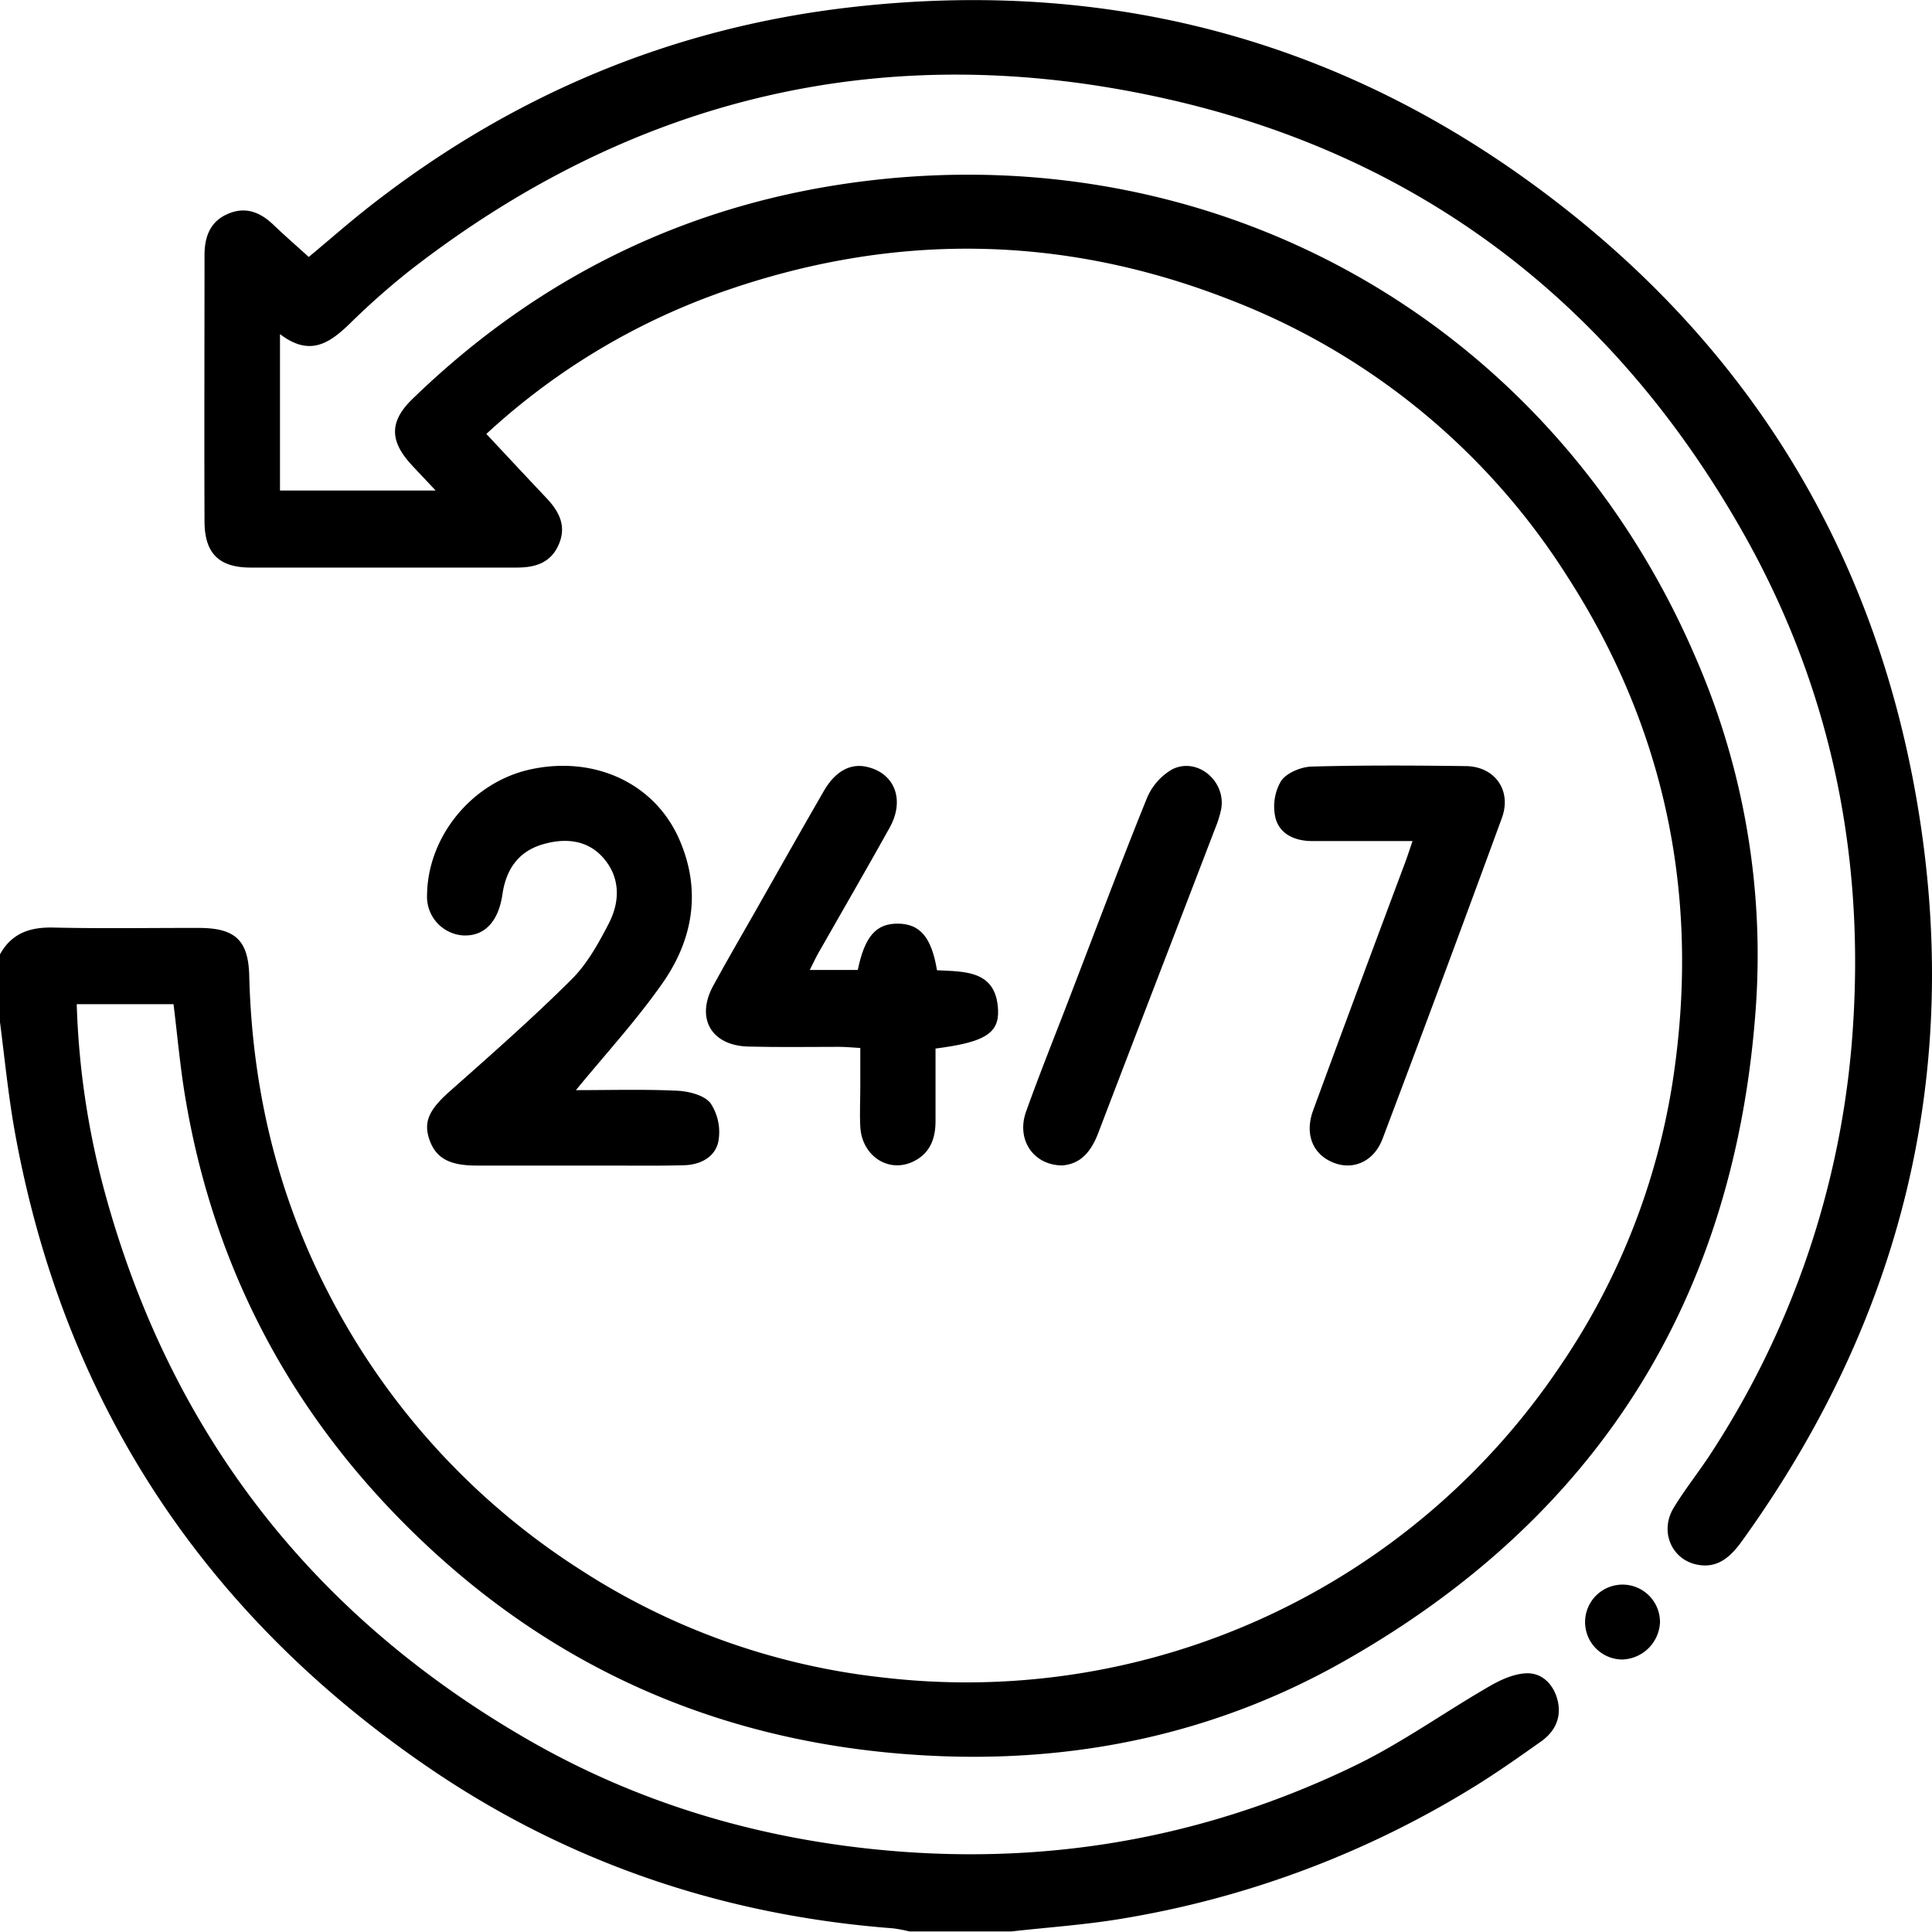 <svg xmlns="http://www.w3.org/2000/svg" viewBox="0 0 409.6 409.52"><title>247</title><path d="M0,202.32c2.49-4.47,6.35-5.79,11.33-5.67,10.26.24,20.53.06,30.8.08,7.71,0,10.52,2.59,10.71,10.13.6,23.52,5.79,45.89,16.58,66.87a152.08,152.08,0,0,0,53.31,58.86,147.36,147.36,0,0,0,64.88,23.1,151.62,151.62,0,0,0,143.18-66.11,147.13,147.13,0,0,0,24.36-64c4.94-37.25-2.56-71.9-22.91-103.44a147.24,147.24,0,0,0-71.82-58.72c-35.29-13.74-71-14.15-106.71-1.75A144,144,0,0,0,103.11,92c4.27,4.56,8.4,9,12.61,13.45,2.76,2.89,4.5,6,2.71,10.06-1.71,3.86-5,4.82-8.87,4.82-18.8,0-37.6,0-56.4,0-6.78,0-9.78-3.05-9.8-9.79-.07-18.8,0-37.6,0-56.4,0-3.87,1.13-7.18,5-8.82s7-.21,9.77,2.49c2.31,2.21,4.73,4.31,7.33,6.67,4.3-3.58,8.47-7.25,12.83-10.67,30.18-23.65,64.25-38,102.39-42.31C232.82-4.41,280.8,7.34,323.52,38c45.37,32.57,73.4,76.68,82.87,131.81,9.85,57.37-3.09,109.73-37.09,156.93-2.39,3.31-5.17,5.91-9.63,4.95-5.35-1.16-7.82-7.07-4.85-12,2.48-4.09,5.52-7.84,8.11-11.87a187.36,187.36,0,0,0,30-91.55c2.2-36.75-5.33-71.45-23.4-103.36-27.41-48.41-68.32-80-122.8-92.08C188,7.77,134.44,20.35,86.84,57.39A161.28,161.28,0,0,0,74,68.77c-4.18,4-8.36,6.89-14.64,2.06V104h33c-2-2.17-3.64-3.84-5.2-5.55-4.62-5.06-4.57-9.16.28-13.86,26.91-26.11,59-41.69,96.18-46.23,76-9.28,145.83,30.86,175.94,101.22a157.87,157.87,0,0,1,12.68,74.14c-4.41,61.78-33.7,108.19-87.49,138.58-27.38,15.47-57.35,21.65-88.85,19.85C154,369.77,117.76,354.3,87.72,325c-26.17-25.49-42.46-56.38-48.47-92.52-1.07-6.42-1.64-12.93-2.46-19.59H16.27a171.16,171.16,0,0,0,5.64,38.75c13.75,51.51,43.9,90.6,90,117.17,22.4,12.91,46.73,20.39,72.51,23.15,36,3.86,70.41-1.9,102.94-17.68,9.89-4.8,18.94-11.32,28.51-16.83,2.42-1.4,5.32-2.69,8-2.7,3.23,0,5.57,2.51,6.36,5.76.87,3.61-.55,6.6-3.52,8.7-4.57,3.23-9.14,6.47-13.89,9.41a205.86,205.86,0,0,1-75,28.16c-7.73,1.3-15.58,1.82-23.38,2.7H192.8a30,30,0,0,0-3.5-.66c-36.24-2.76-69.59-14.12-99.45-34.78C42.59,341.37,13.41,296.69,3.15,240,1.76,232.27,1,224.47,0,216.72Z"></path><path d="M122.1,231.12c7.15,0,14.31-.21,21.45.12,2.48.12,5.75.93,7.09,2.65a11.09,11.09,0,0,1,1.68,8c-.63,3.39-3.79,5.06-7.28,5.15-5.46.15-10.93.07-16.39.07h-27.6c-5.78,0-8.64-1.58-10-5.47s0-6.5,4.55-10.49c8.66-7.67,17.35-15.33,25.55-23.48,3.32-3.29,5.74-7.67,7.92-11.89,2.4-4.64,2.47-9.72-1.14-13.87-3.27-3.78-7.88-4.28-12.52-3-5.36,1.43-8.09,5.26-8.88,10.64-.85,5.88-3.84,9-8.37,8.77a8.23,8.23,0,0,1-7.62-8.66c.18-12.48,9.68-23.92,22-26.56C126,160.2,138.7,166,143.94,177.79c4.88,11,3,21.58-3.73,31C134.76,216.51,128.35,223.5,122.1,231.12Z"></path><path d="M171.68,205.64h10.18c1.47-7.13,3.88-9.87,8.53-9.82s7.1,2.86,8.26,9.88c5.81.31,12.59-.06,12.95,8.45.21,5-3,6.84-13.26,8.15,0,5.11,0,10.28,0,15.45,0,3.72-1.21,6.85-4.79,8.54-5.23,2.46-10.83-1.24-11.16-7.41-.15-2.79,0-5.6,0-8.4v-8.3c-1.73-.1-3.14-.24-4.55-.24-6.4,0-12.8.11-19.19-.06-7.87-.2-11.19-6-7.45-12.88,2.86-5.26,5.89-10.44,8.85-15.65,4.87-8.57,9.7-17.16,14.63-25.69,2.47-4.28,5.82-6,9.44-5,5.63,1.46,7.7,7,4.53,12.75-4.85,8.73-9.88,17.37-14.81,26.05C173.1,202.66,172.52,204,171.68,205.64Z"></path><path d="M299.47,178.31c-7.48,0-14.39,0-21.31,0-3.63,0-6.92-1.47-7.77-5a10.72,10.72,0,0,1,1.19-7.71c1.16-1.73,4.2-3,6.45-3.08,10.91-.3,21.84-.24,32.76-.1,6.16.09,9.75,5.18,7.62,11q-12.48,34.08-25.29,68c-1.79,4.75-6.08,6.69-10.21,5.15-4.5-1.67-6.41-6-4.51-11.17,6.45-17.6,13-35.15,19.57-52.72C298.42,181.45,298.82,180.21,299.47,178.31Z"></path><path d="M225.12,247.08c-6.13-.09-9.7-5.56-7.57-11.45,3-8.38,6.35-16.65,9.54-25,5.3-13.77,10.47-27.59,16-41.25a12.68,12.68,0,0,1,5.46-6.29c5.32-2.63,11.38,2.52,10.36,8.4a23,23,0,0,1-1.3,4.18c-8.23,21.47-16.52,42.92-24.72,64.4C231.42,244,229.19,246.83,225.12,247.08Z"></path><path d="M351.93,344.06a8.27,8.27,0,0,1-8.05,7.77,7.94,7.94,0,1,1,8.05-7.77Z"></path></svg>